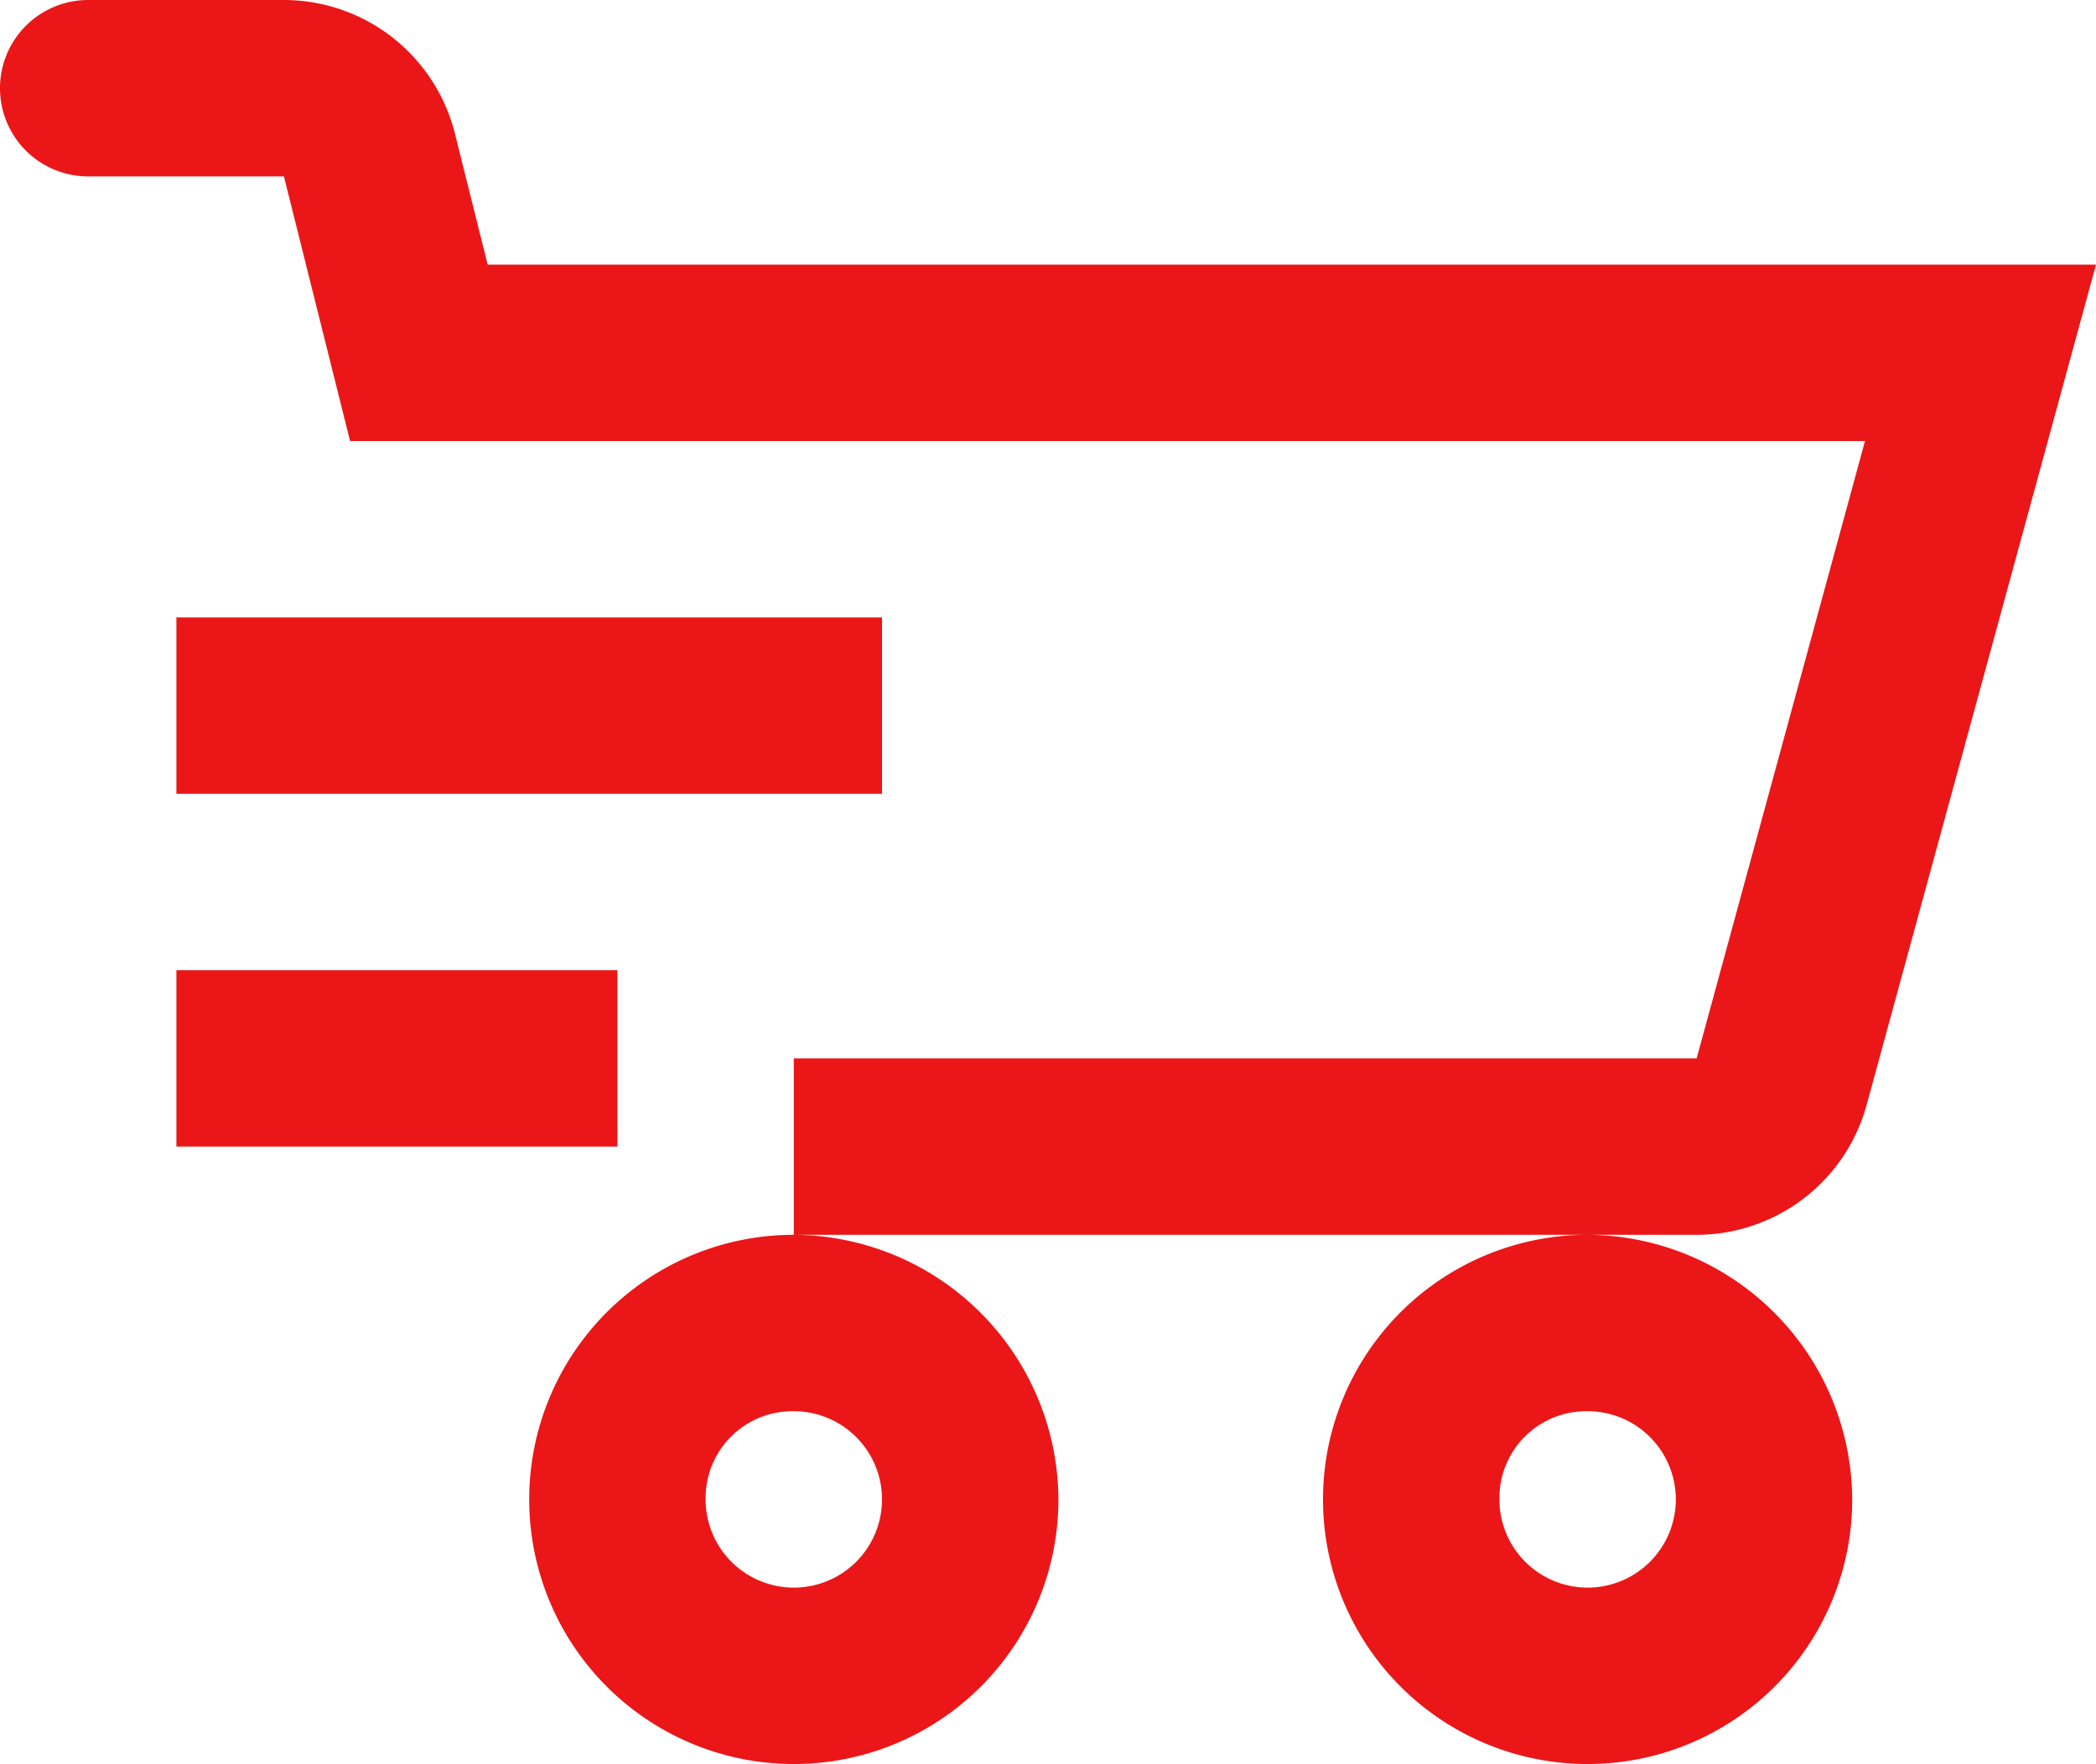 <svg xmlns="http://www.w3.org/2000/svg" xmlns:xlink="http://www.w3.org/1999/xlink" width="23.764" height="20" viewBox="0 0 23.764 20">
  <defs>
    <clipPath id="clip-path">
      <rect id="Rectangle_23" data-name="Rectangle 23" width="23.764" height="20" fill="#EB1618"/>
    </clipPath>
  </defs>
  <g id="Group_28" data-name="Group 28" clip-path="url(#clip-path)">
    <path id="Path_44" data-name="Path 44" d="M1,0A1,1,0,0,0,1,2H3.219l.75,3H21.145l-1.909,7H9v2H19.234a2,2,0,0,0,1.93-1.475L23.764,3H5.529L5.158,1.516A2,2,0,0,0,3.219,0ZM18,14a3,3,0,1,0,3,3,3.015,3.015,0,0,0-3-3M9,14a3,3,0,1,0,3,3,3.015,3.015,0,0,0-3-3M2,9h8V7H2Zm0,4H7V11H2Zm7,3a1,1,0,1,1-1,1,.984.984,0,0,1,1-1m9,0a1,1,0,1,1-1,1,.984.984,0,0,1,1-1" fill="#EB1618"/>
  </g>
</svg>
